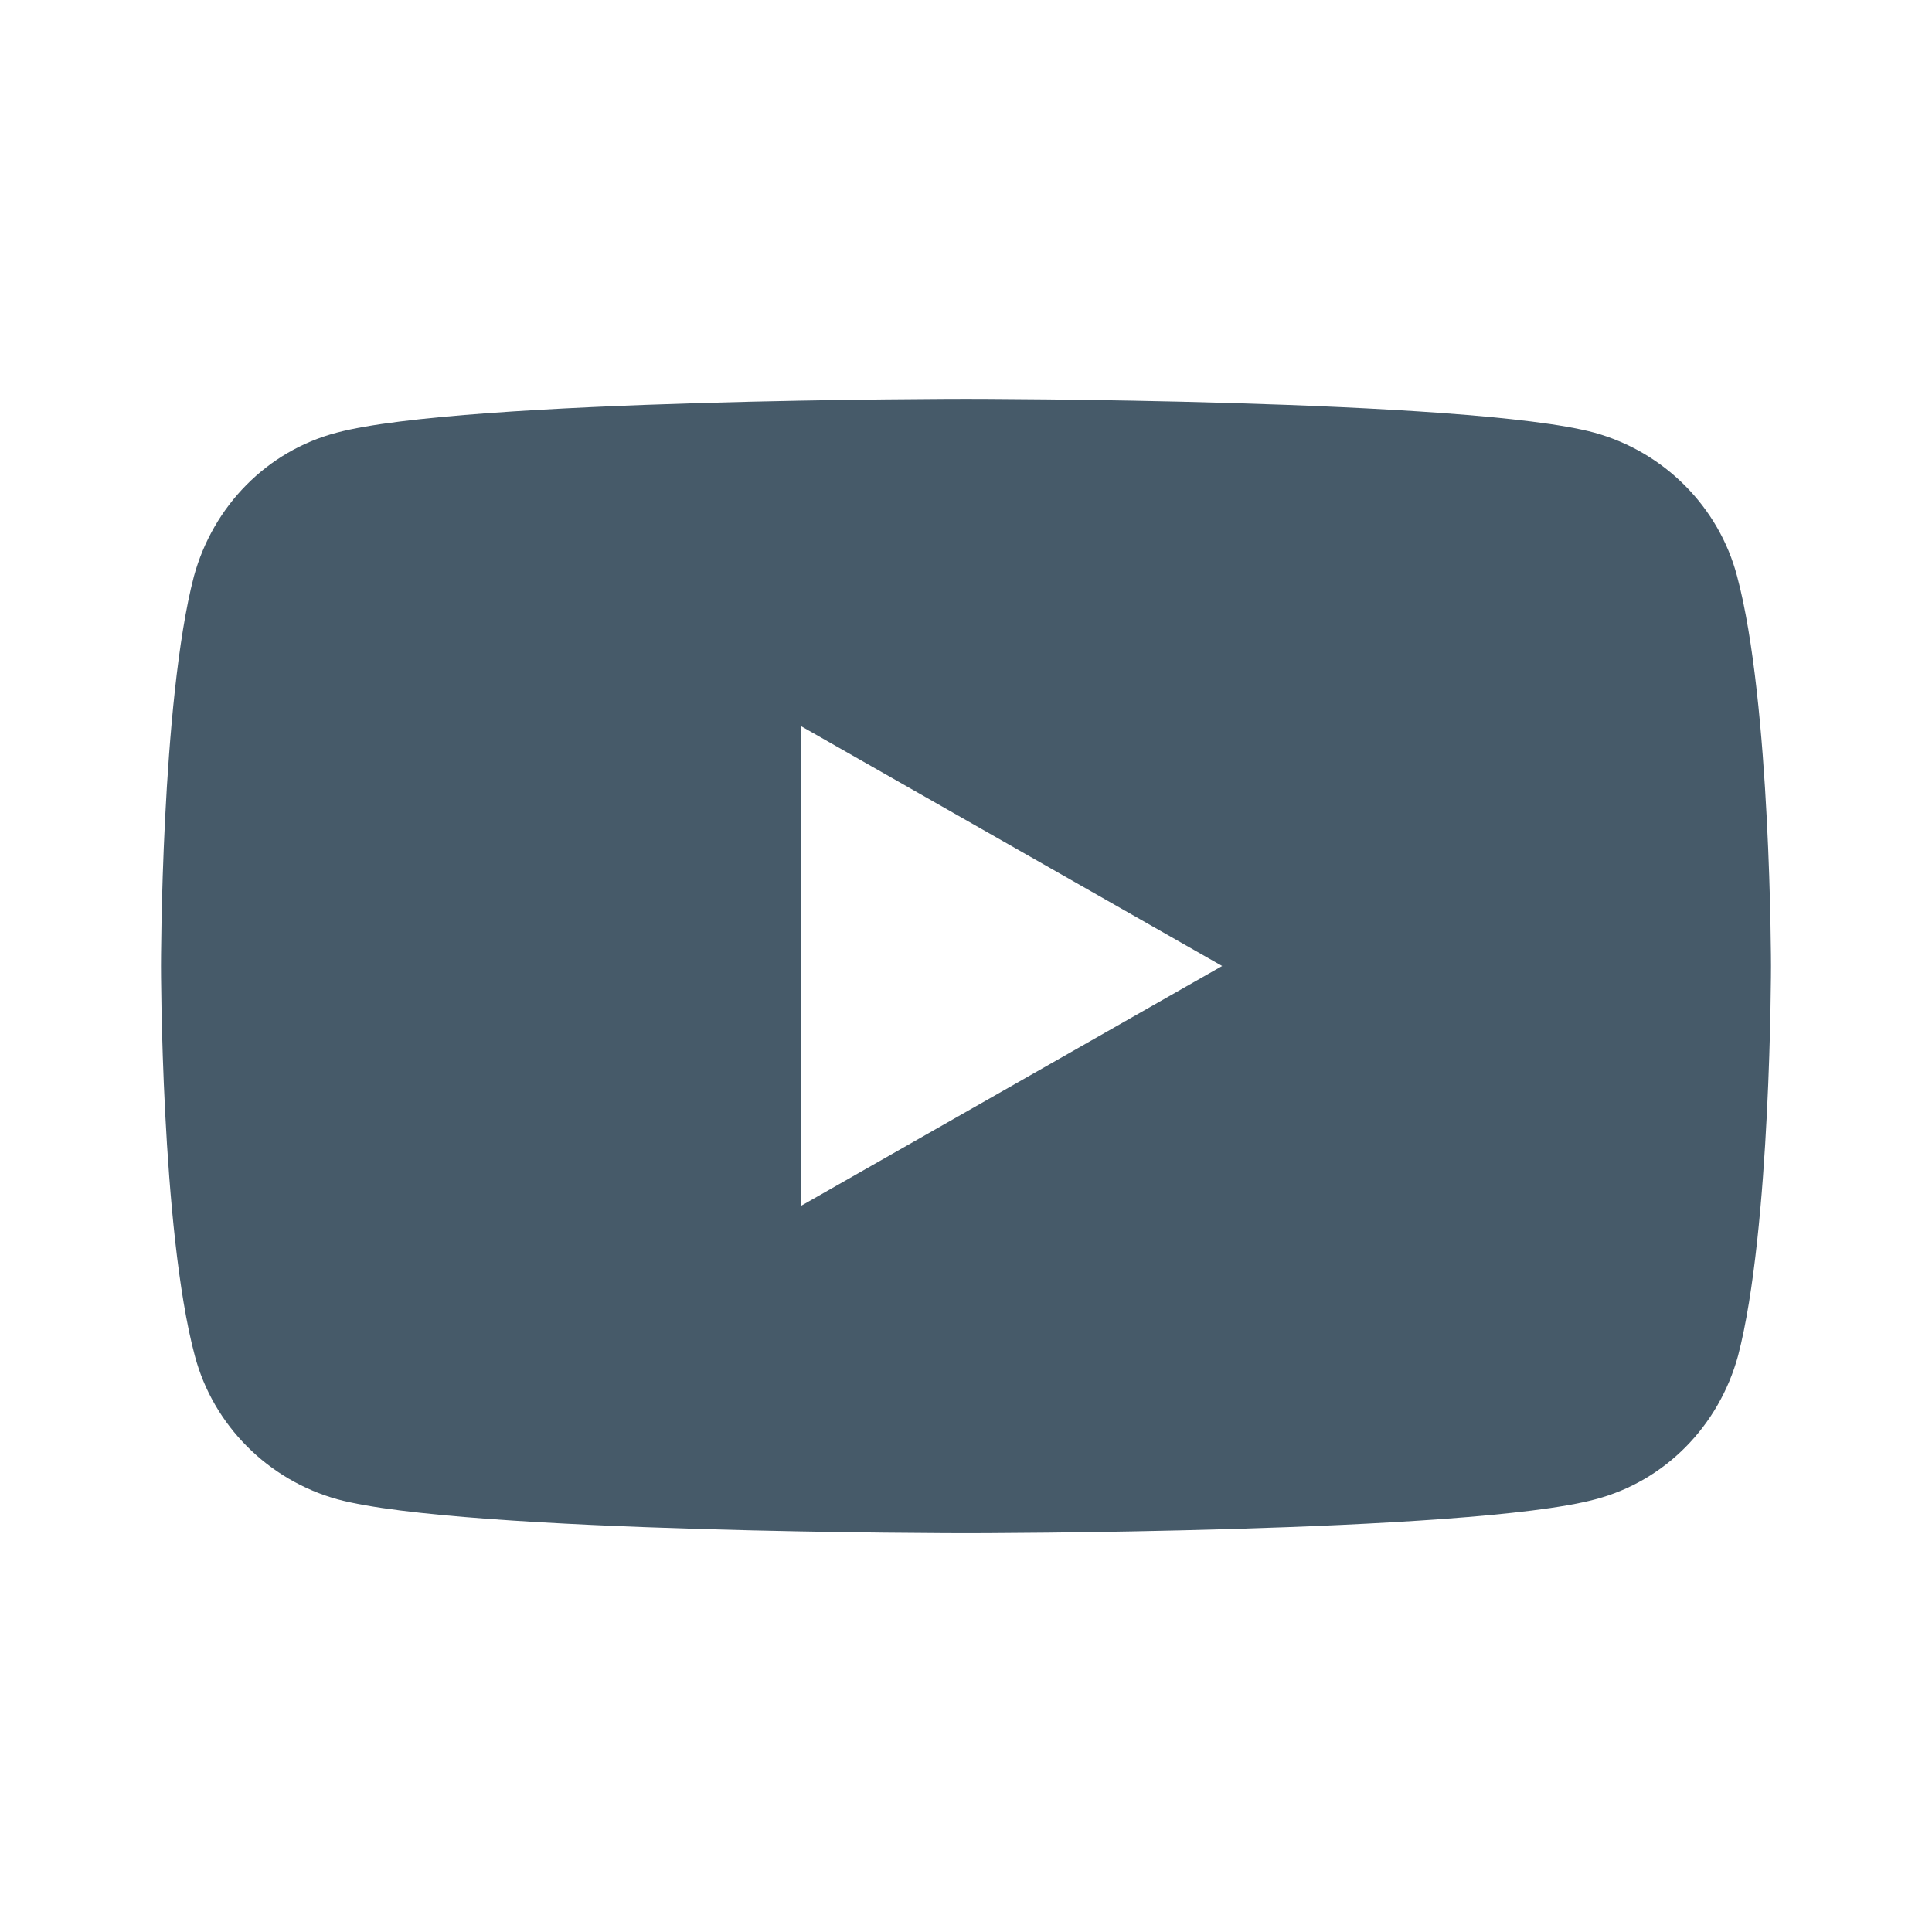 <svg width="24" height="24" viewBox="0 0 24 24" fill="none" xmlns="http://www.w3.org/2000/svg">
<path fill-rule="evenodd" clip-rule="evenodd" d="M19.807 5.375C20.671 5.614 21.352 6.295 21.579 7.159C22 8.727 22 12 22 12C22 12 22 15.273 21.591 16.841C21.352 17.716 20.682 18.398 19.818 18.625C18.25 19.046 12 19.046 12 19.046C12 19.046 5.75 19.046 4.193 18.625C3.33 18.386 2.648 17.705 2.42 16.841C2 15.273 2 12 2 12C2 12 2 8.727 2.409 7.159C2.648 6.284 3.318 5.602 4.182 5.375C5.75 4.955 12 4.955 12 4.955C12 4.955 18.25 4.955 19.807 5.375ZM15.182 12L9.955 14.977V9.023L15.182 12Z" fill="#465A69"/>
</svg>
